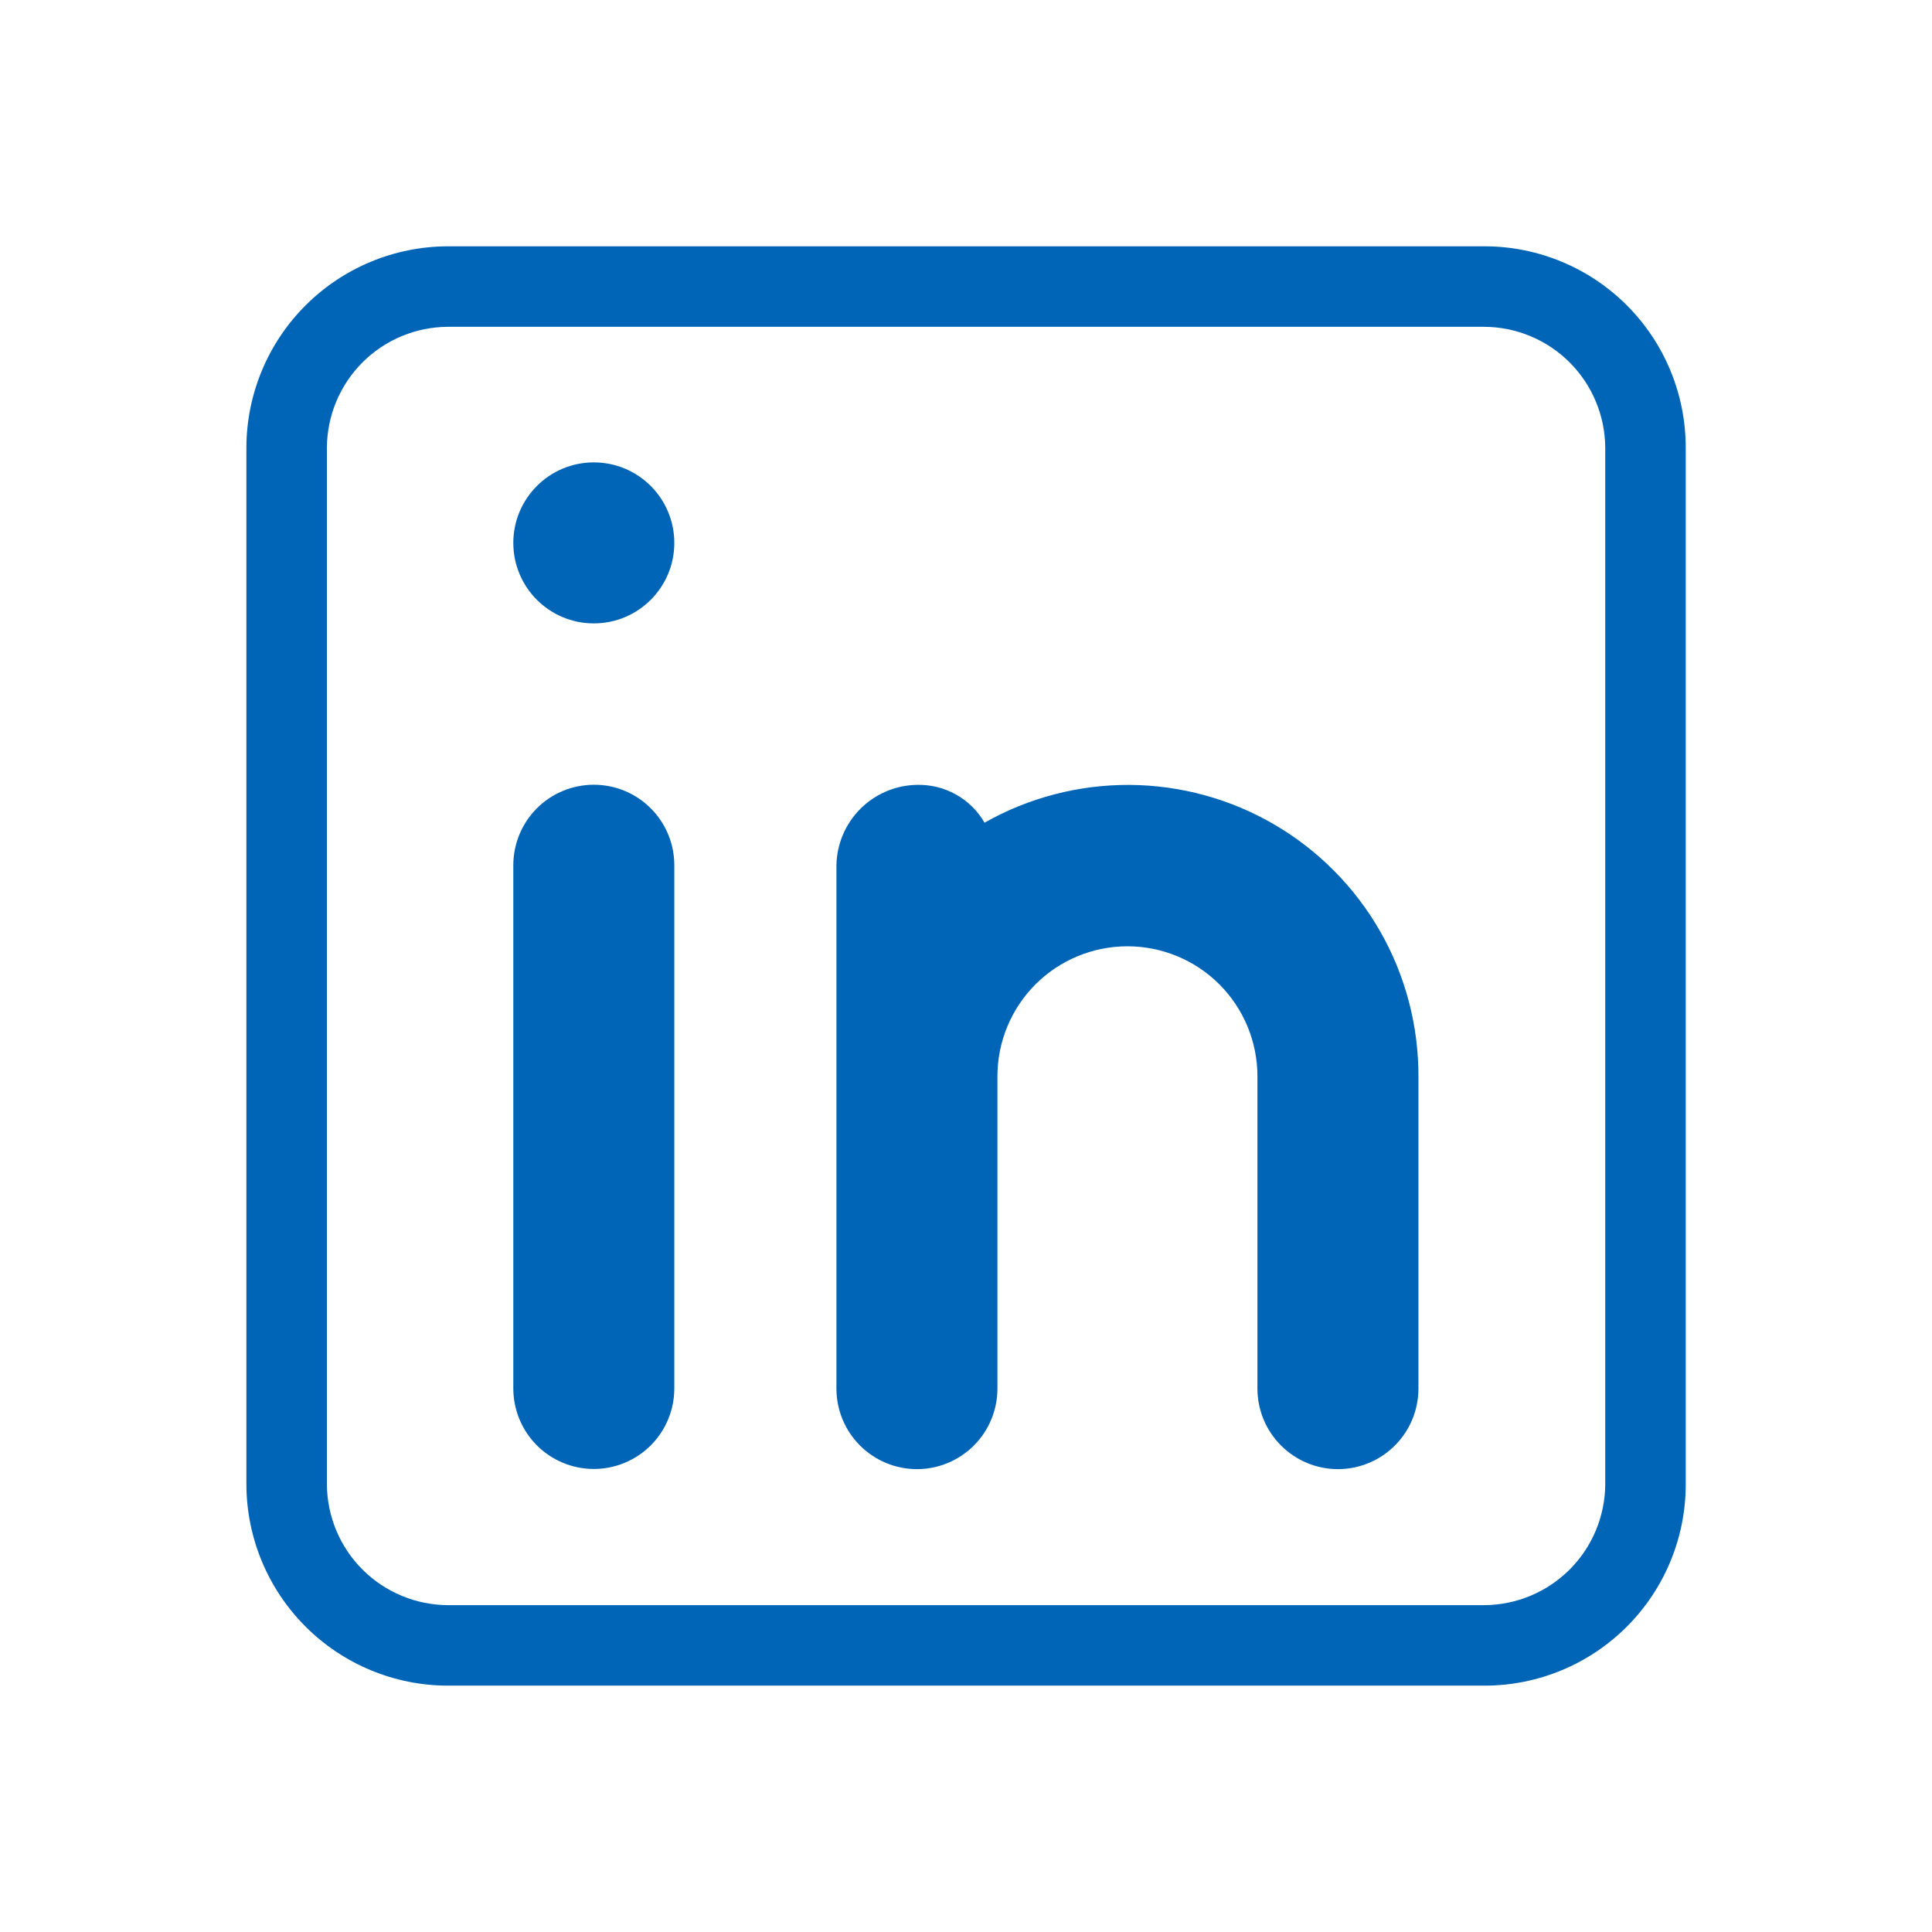 <svg width="45" height="45" viewBox="0 0 45 45" fill="none" xmlns="http://www.w3.org/2000/svg">
<path d="M34.577 5.737H10.427C9.184 5.741 7.994 6.236 7.116 7.114C6.237 7.992 5.742 9.183 5.739 10.425V34.575C5.742 35.817 6.237 37.007 7.116 37.886C7.994 38.764 9.184 39.259 10.427 39.262H34.577C35.82 39.262 37.012 38.768 37.891 37.889C38.77 37.01 39.264 35.818 39.264 34.575V10.425C39.264 9.182 38.77 7.989 37.891 7.11C37.012 6.231 35.82 5.737 34.577 5.737ZM37.389 34.575C37.384 35.319 37.086 36.032 36.56 36.558C36.033 37.084 35.321 37.382 34.577 37.387H10.427C9.682 37.382 8.97 37.084 8.443 36.558C7.917 36.032 7.619 35.319 7.614 34.575V10.425C7.619 9.68 7.917 8.968 8.443 8.441C8.97 7.915 9.682 7.617 10.427 7.612H34.577C35.321 7.617 36.033 7.915 36.56 8.441C37.086 8.968 37.384 9.68 37.389 10.425V34.575Z" fill="#0065B7"/>
<path d="M11.956 20.153C11.956 19.655 12.154 19.178 12.505 18.827C12.857 18.475 13.334 18.278 13.831 18.278C14.329 18.278 14.806 18.475 15.157 18.827C15.509 19.178 15.706 19.655 15.706 20.153V32.34C15.706 32.837 15.509 33.314 15.157 33.666C14.806 34.017 14.329 34.215 13.831 34.215C13.334 34.215 12.857 34.017 12.505 33.666C12.154 33.314 11.956 32.837 11.956 32.34V20.153Z" fill="#0065B7"/>
<path d="M13.831 14.52C14.867 14.52 15.706 13.681 15.706 12.645C15.706 11.61 14.867 10.77 13.831 10.77C12.796 10.77 11.956 11.61 11.956 12.645C11.956 13.681 12.796 14.52 13.831 14.52Z" fill="#0065B7"/>
<path d="M33.038 25.069V32.344C33.038 32.841 32.841 33.318 32.489 33.669C32.138 34.021 31.661 34.219 31.163 34.219C30.666 34.219 30.189 34.021 29.838 33.669C29.486 33.318 29.288 32.841 29.288 32.344V25.069C29.288 24.266 28.969 23.495 28.401 22.927C27.834 22.36 27.063 22.041 26.26 22.041C25.457 22.041 24.687 22.36 24.119 22.927C23.551 23.495 23.232 24.266 23.232 25.069V32.344C23.232 32.841 23.035 33.318 22.683 33.669C22.331 34.021 21.855 34.219 21.357 34.219C20.86 34.219 20.383 34.021 20.031 33.669C19.68 33.318 19.482 32.841 19.482 32.344V20.156C19.49 19.661 19.69 19.189 20.04 18.839C20.39 18.489 20.862 18.289 21.357 18.281C21.675 18.273 21.989 18.35 22.266 18.505C22.543 18.66 22.773 18.887 22.932 19.162C23.963 18.578 25.13 18.275 26.315 18.282C27.5 18.29 28.662 18.609 29.685 19.207C30.708 19.805 31.556 20.661 32.145 21.69C32.733 22.718 33.041 23.884 33.038 25.069Z" fill="#0065B7"/>
</svg>
